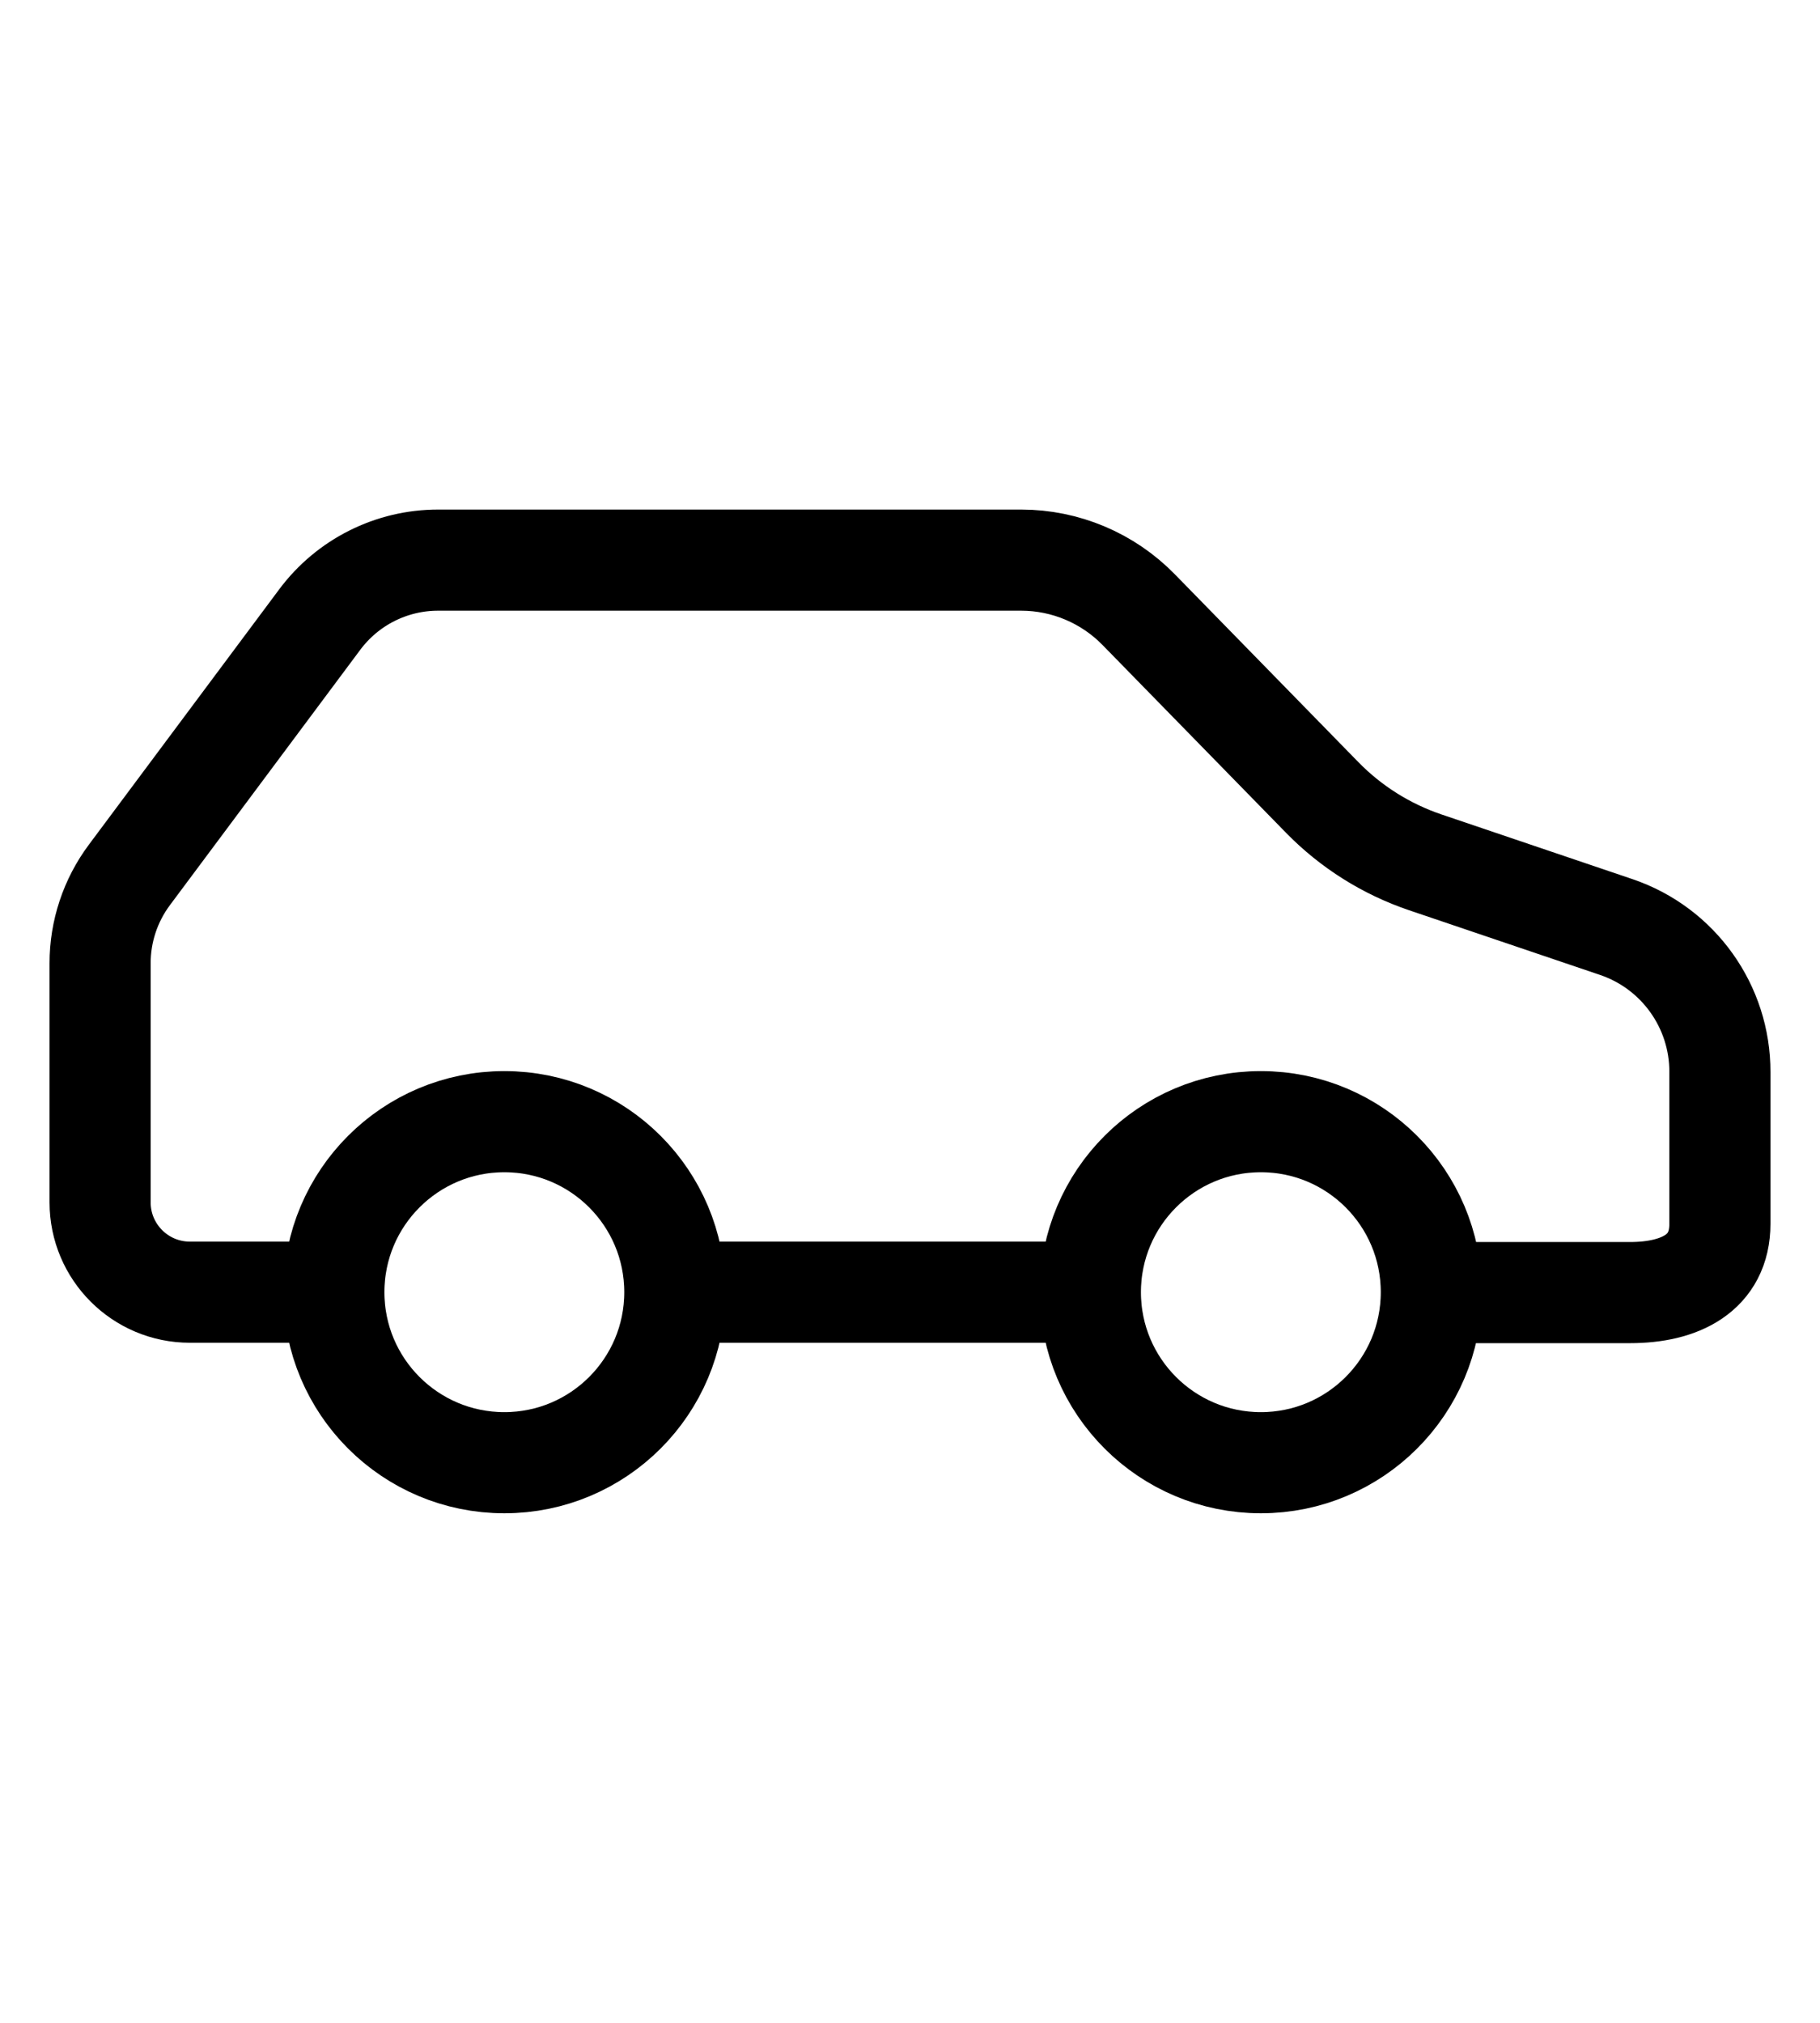 <?xml version="1.0" encoding="UTF-8"?> <svg xmlns="http://www.w3.org/2000/svg" viewBox="1955 2450 90 100" width="90" height="100" data-guides="{&quot;vertical&quot;:[],&quot;horizontal&quot;:[]}"><ellipse color="rgb(51, 51, 51)" font-size-adjust="none" stroke-miterlimit="10" stroke-width="5" stroke="#000000" class="cls-1" cx="1979.94" cy="2513.88" r="8.43" id="tSvge1fa4eafc8" title="Ellipse 1" fill="none" fill-opacity="1" stroke-opacity="1" rx="8.43" ry="8.43" style="transform: rotate(0deg); transform-origin: 1979.94px 2513.88px;"></ellipse><ellipse color="rgb(51, 51, 51)" font-size-adjust="none" stroke-miterlimit="10" stroke-width="5" stroke="#000000" class="cls-1" cx="2017.35" cy="2513.88" r="8.43" id="tSvgd6976bead8" title="Ellipse 2" fill="none" fill-opacity="1" stroke-opacity="1" rx="8.43" ry="8.43" style="transform: rotate(0deg); transform-origin: 2017.35px 2513.88px;"></ellipse><line color="rgb(51, 51, 51)" font-size-adjust="none" stroke-miterlimit="10" stroke-width="5" stroke="#000000" class="cls-1" x1="1988.37" y1="2513.88" x2="2008.92" y2="2513.88" id="tSvga8c3a40980" title="Line 1" fill="none" fill-opacity="1" stroke-opacity="1" style="transform-origin: 1998.64px 2513.88px;"></line><path fill="none" stroke="#000000" fill-opacity="1" stroke-width="5" stroke-opacity="1" color="rgb(51, 51, 51)" font-size-adjust="none" stroke-miterlimit="10" class="cls-1" id="tSvgeb1c93c5f2" title="Path 1" d="M 1971.51 2513.88 C 1969.137 2513.88 1966.763 2513.88 1964.39 2513.88C 1961.938 2513.88 1959.95 2511.892 1959.95 2509.44C 1959.95 2505.5 1959.95 2501.56 1959.95 2497.62C 1959.949 2496.045 1960.458 2494.512 1961.4 2493.25C 1964.537 2489.043 1967.673 2484.837 1970.81 2480.63C 1972.189 2478.779 1974.362 2477.688 1976.67 2477.69C 1986.28 2477.69 1995.89 2477.69 2005.5 2477.69C 2007.687 2477.692 2009.782 2478.575 2011.31 2480.14C 2014.337 2483.237 2017.363 2486.333 2020.39 2489.43C 2021.811 2490.882 2023.555 2491.978 2025.48 2492.63C 2028.63 2493.697 2031.78 2494.763 2034.93 2495.83C 2037.999 2496.873 2040.059 2499.759 2040.05 2503C 2040.05 2505.153 2040.05 2508.347 2040.05 2510.5C 2040.05 2512.952 2038.062 2513.9 2035.61 2513.9C 2032.333 2513.9 2029.057 2513.9 2025.78 2513.9"></path><defs></defs></svg> 